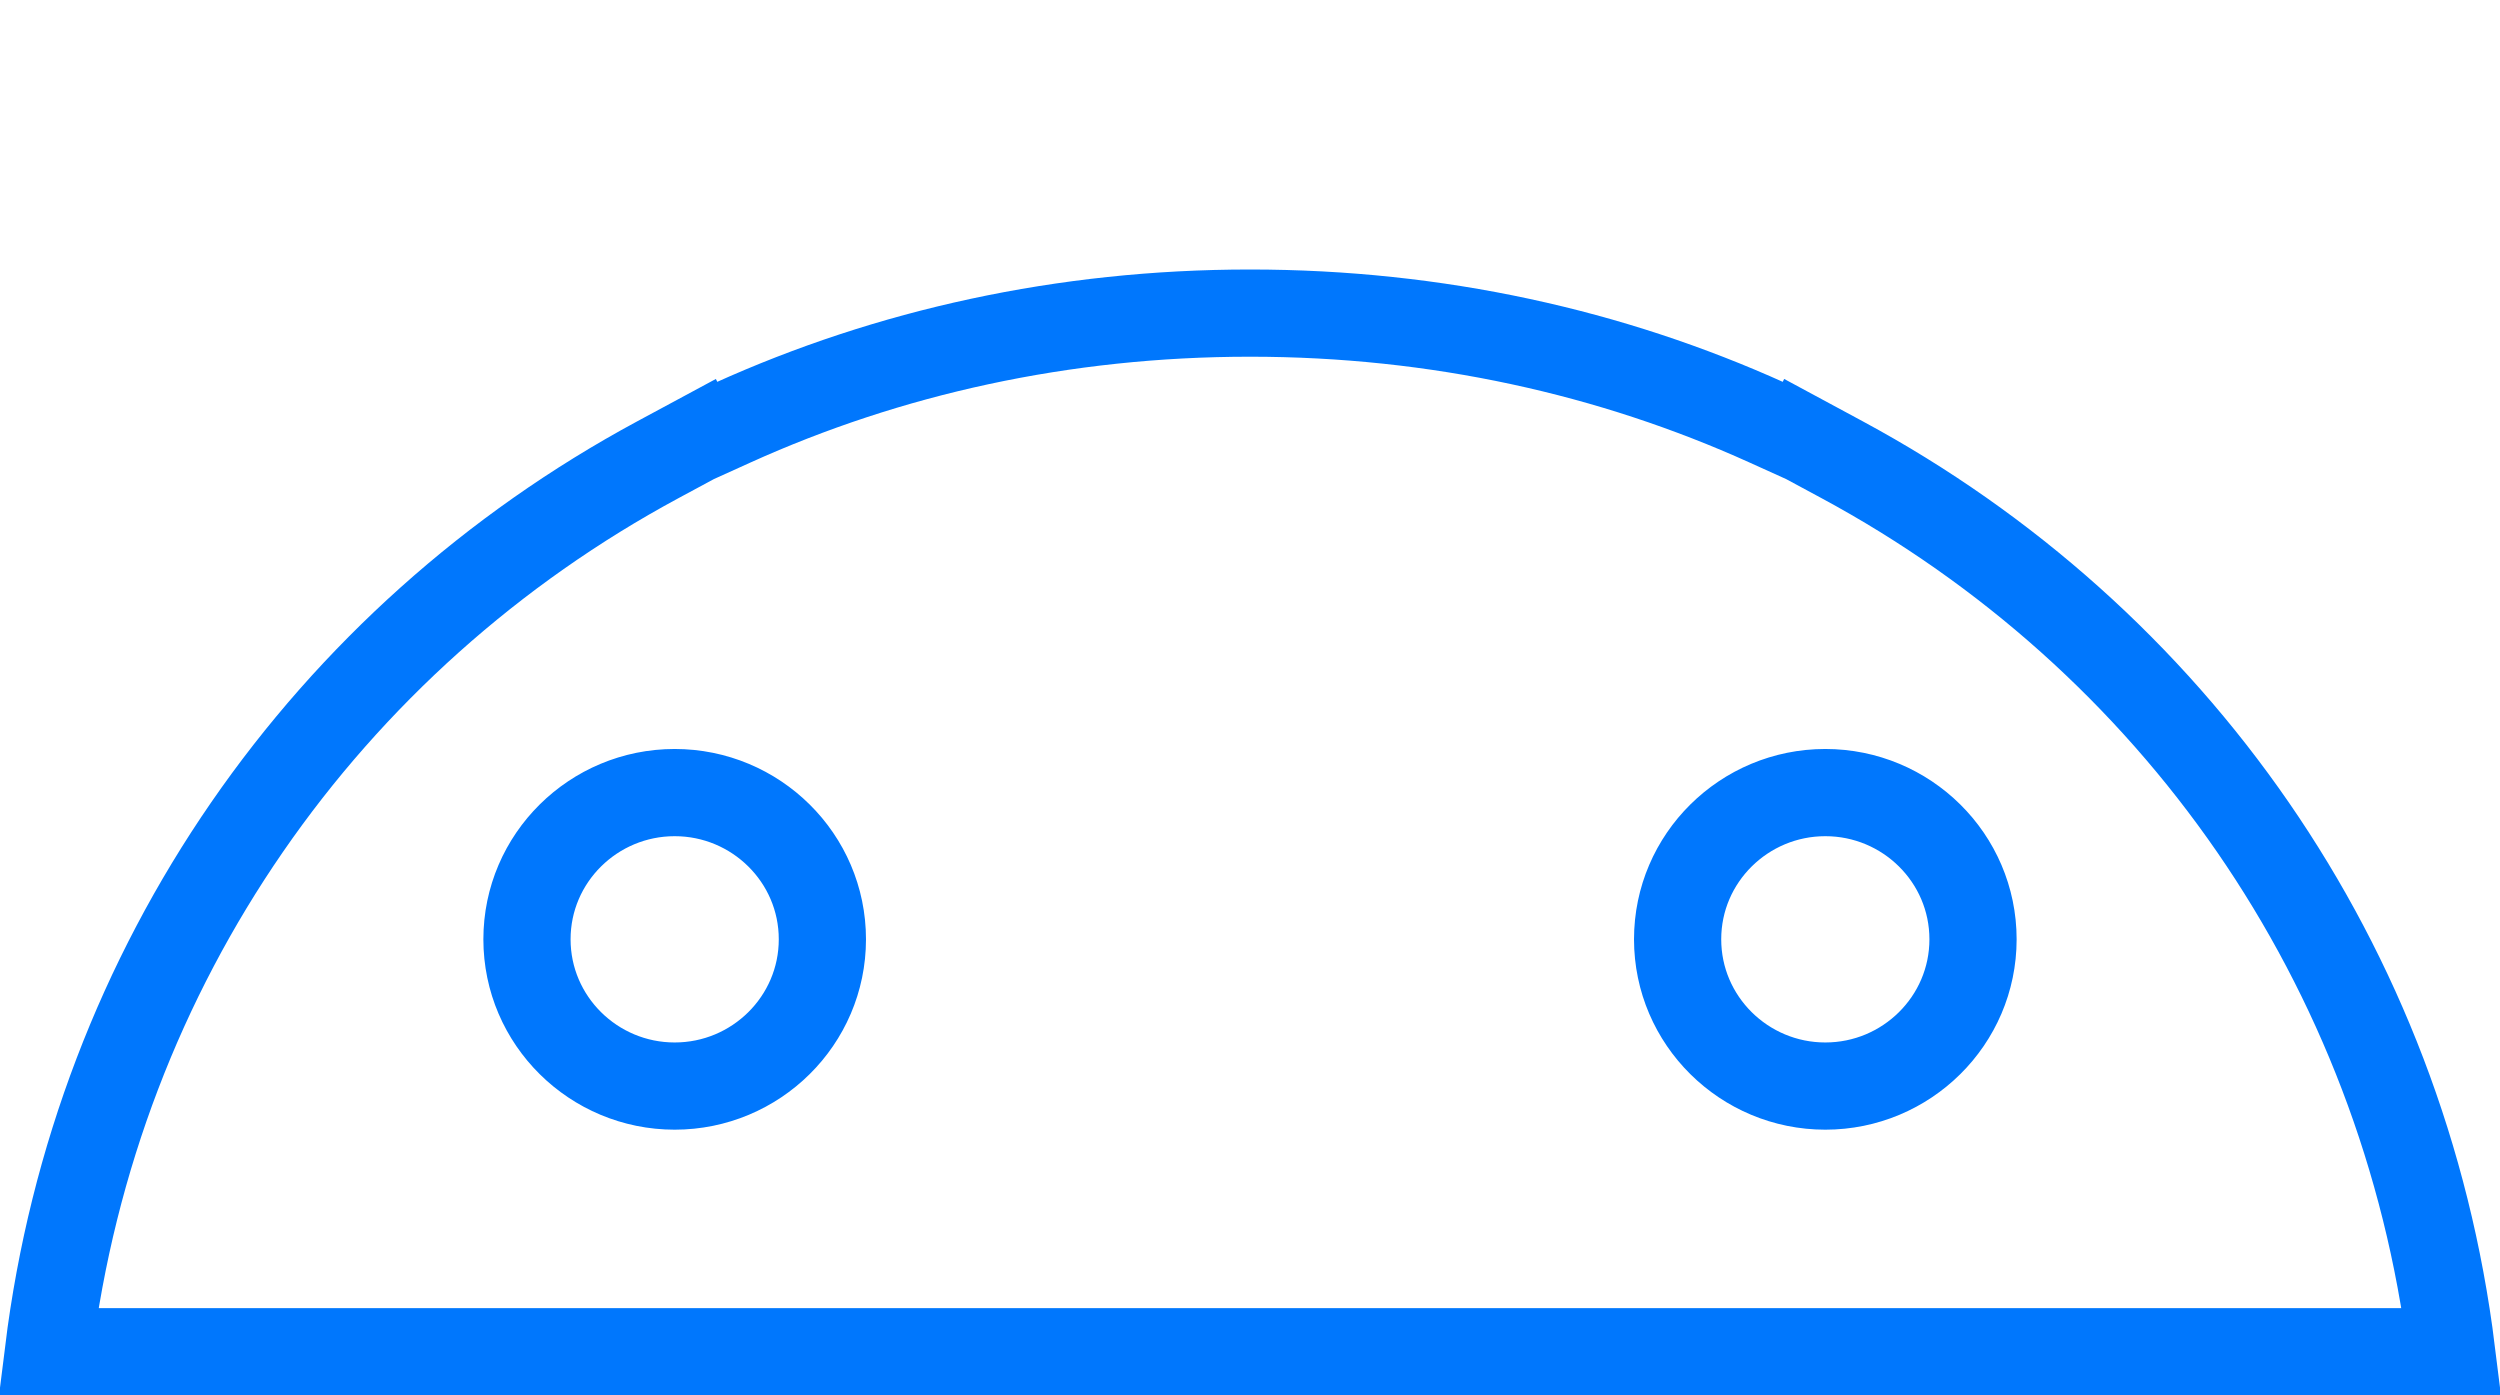 <?xml version="1.0" encoding="UTF-8"?> <svg xmlns="http://www.w3.org/2000/svg" width="86" height="48" viewBox="0 0 86 48" fill="none"><path d="M62.022 15.096L62.025 15.09L63.364 15.812C74.755 21.95 82.683 33.165 84.336 46.5H1.664C3.316 33.164 11.244 21.95 22.636 15.812L23.976 15.09L23.979 15.096L25.211 14.538C30.558 12.121 36.571 10.771 43 10.771C49.429 10.771 55.442 12.121 60.789 14.538L62.022 15.096ZM57.71 32.312C57.71 35.109 60.001 37.361 62.791 37.361C65.581 37.361 67.872 35.11 67.872 32.312C67.872 29.514 65.581 27.265 62.791 27.265C60.001 27.265 57.71 29.515 57.71 32.312ZM18.128 32.312C18.128 35.109 20.419 37.361 23.209 37.361C26 37.361 28.29 35.11 28.29 32.312C28.29 29.514 25.999 27.265 23.209 27.265C20.419 27.265 18.128 29.515 18.128 32.312Z" stroke="#0077FD" stroke-width="3"></path></svg> 